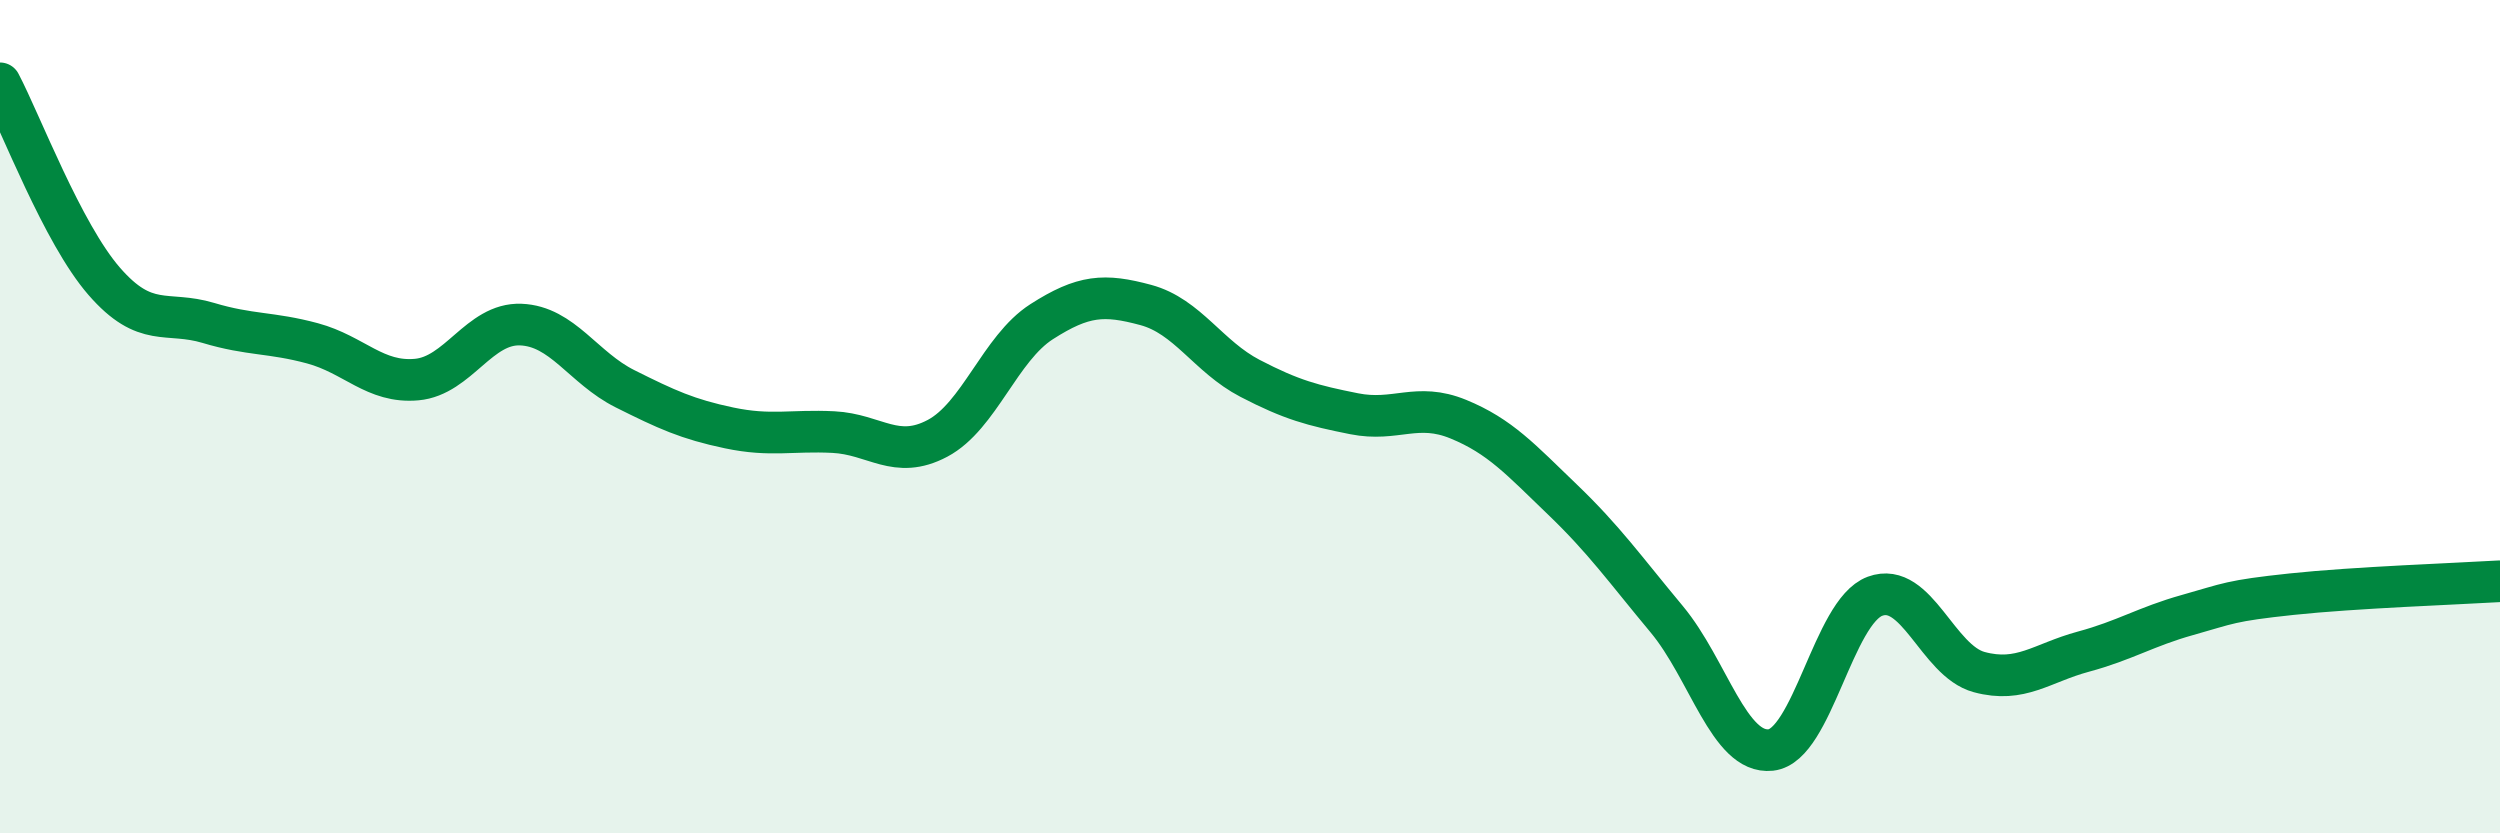 
    <svg width="60" height="20" viewBox="0 0 60 20" xmlns="http://www.w3.org/2000/svg">
      <path
        d="M 0,2 C 0.5,2.95 1.5,5.6 2.5,6.75 C 3.5,7.9 4,7.45 5,7.75 C 6,8.05 6.5,7.97 7.5,8.24 C 8.5,8.51 9,9.2 10,9.11 C 11,9.02 11.5,7.75 12.5,7.79 C 13.5,7.83 14,8.83 15,9.33 C 16,9.83 16.5,10.06 17.5,10.27 C 18.5,10.48 19,10.32 20,10.37 C 21,10.42 21.5,11.05 22.5,10.52 C 23.5,9.99 24,8.36 25,7.72 C 26,7.08 26.5,7.05 27.5,7.32 C 28.5,7.59 29,8.56 30,9.08 C 31,9.6 31.5,9.73 32.5,9.93 C 33.5,10.13 34,9.65 35,10.06 C 36,10.47 36.5,11.03 37.5,11.99 C 38.5,12.95 39,13.66 40,14.86 C 41,16.06 41.5,18.11 42.5,18 C 43.5,17.89 44,14.68 45,14.31 C 46,13.94 46.5,15.86 47.5,16.13 C 48.5,16.4 49,15.91 50,15.64 C 51,15.37 51.5,15.04 52.5,14.76 C 53.5,14.48 53.5,14.42 55,14.26 C 56.5,14.1 59,14.01 60,13.95L60 20L0 20Z"
        fill="#008740"
        opacity="0.1"
        stroke-linecap="round"
        stroke-linejoin="round"
      />
      <path
        d="M 0,2 C 0.5,2.95 1.5,5.6 2.5,6.75 C 3.5,7.9 4,7.45 5,7.75 C 6,8.05 6.5,7.97 7.5,8.24 C 8.5,8.51 9,9.2 10,9.11 C 11,9.02 11.5,7.75 12.5,7.79 C 13.5,7.83 14,8.83 15,9.33 C 16,9.83 16.5,10.06 17.5,10.27 C 18.5,10.48 19,10.32 20,10.37 C 21,10.42 21.5,11.05 22.5,10.52 C 23.5,9.99 24,8.36 25,7.72 C 26,7.08 26.5,7.05 27.5,7.32 C 28.5,7.59 29,8.56 30,9.08 C 31,9.6 31.5,9.73 32.5,9.93 C 33.5,10.13 34,9.65 35,10.06 C 36,10.47 36.5,11.03 37.5,11.99 C 38.5,12.95 39,13.66 40,14.86 C 41,16.06 41.5,18.11 42.5,18 C 43.5,17.89 44,14.68 45,14.31 C 46,13.94 46.5,15.86 47.5,16.13 C 48.5,16.4 49,15.91 50,15.64 C 51,15.37 51.5,15.04 52.5,14.76 C 53.5,14.48 53.5,14.42 55,14.26 C 56.5,14.1 59,14.01 60,13.95"
        stroke="#008740"
        stroke-width="1"
        fill="none"
        stroke-linecap="round"
        stroke-linejoin="round"
      />
    </svg>
  